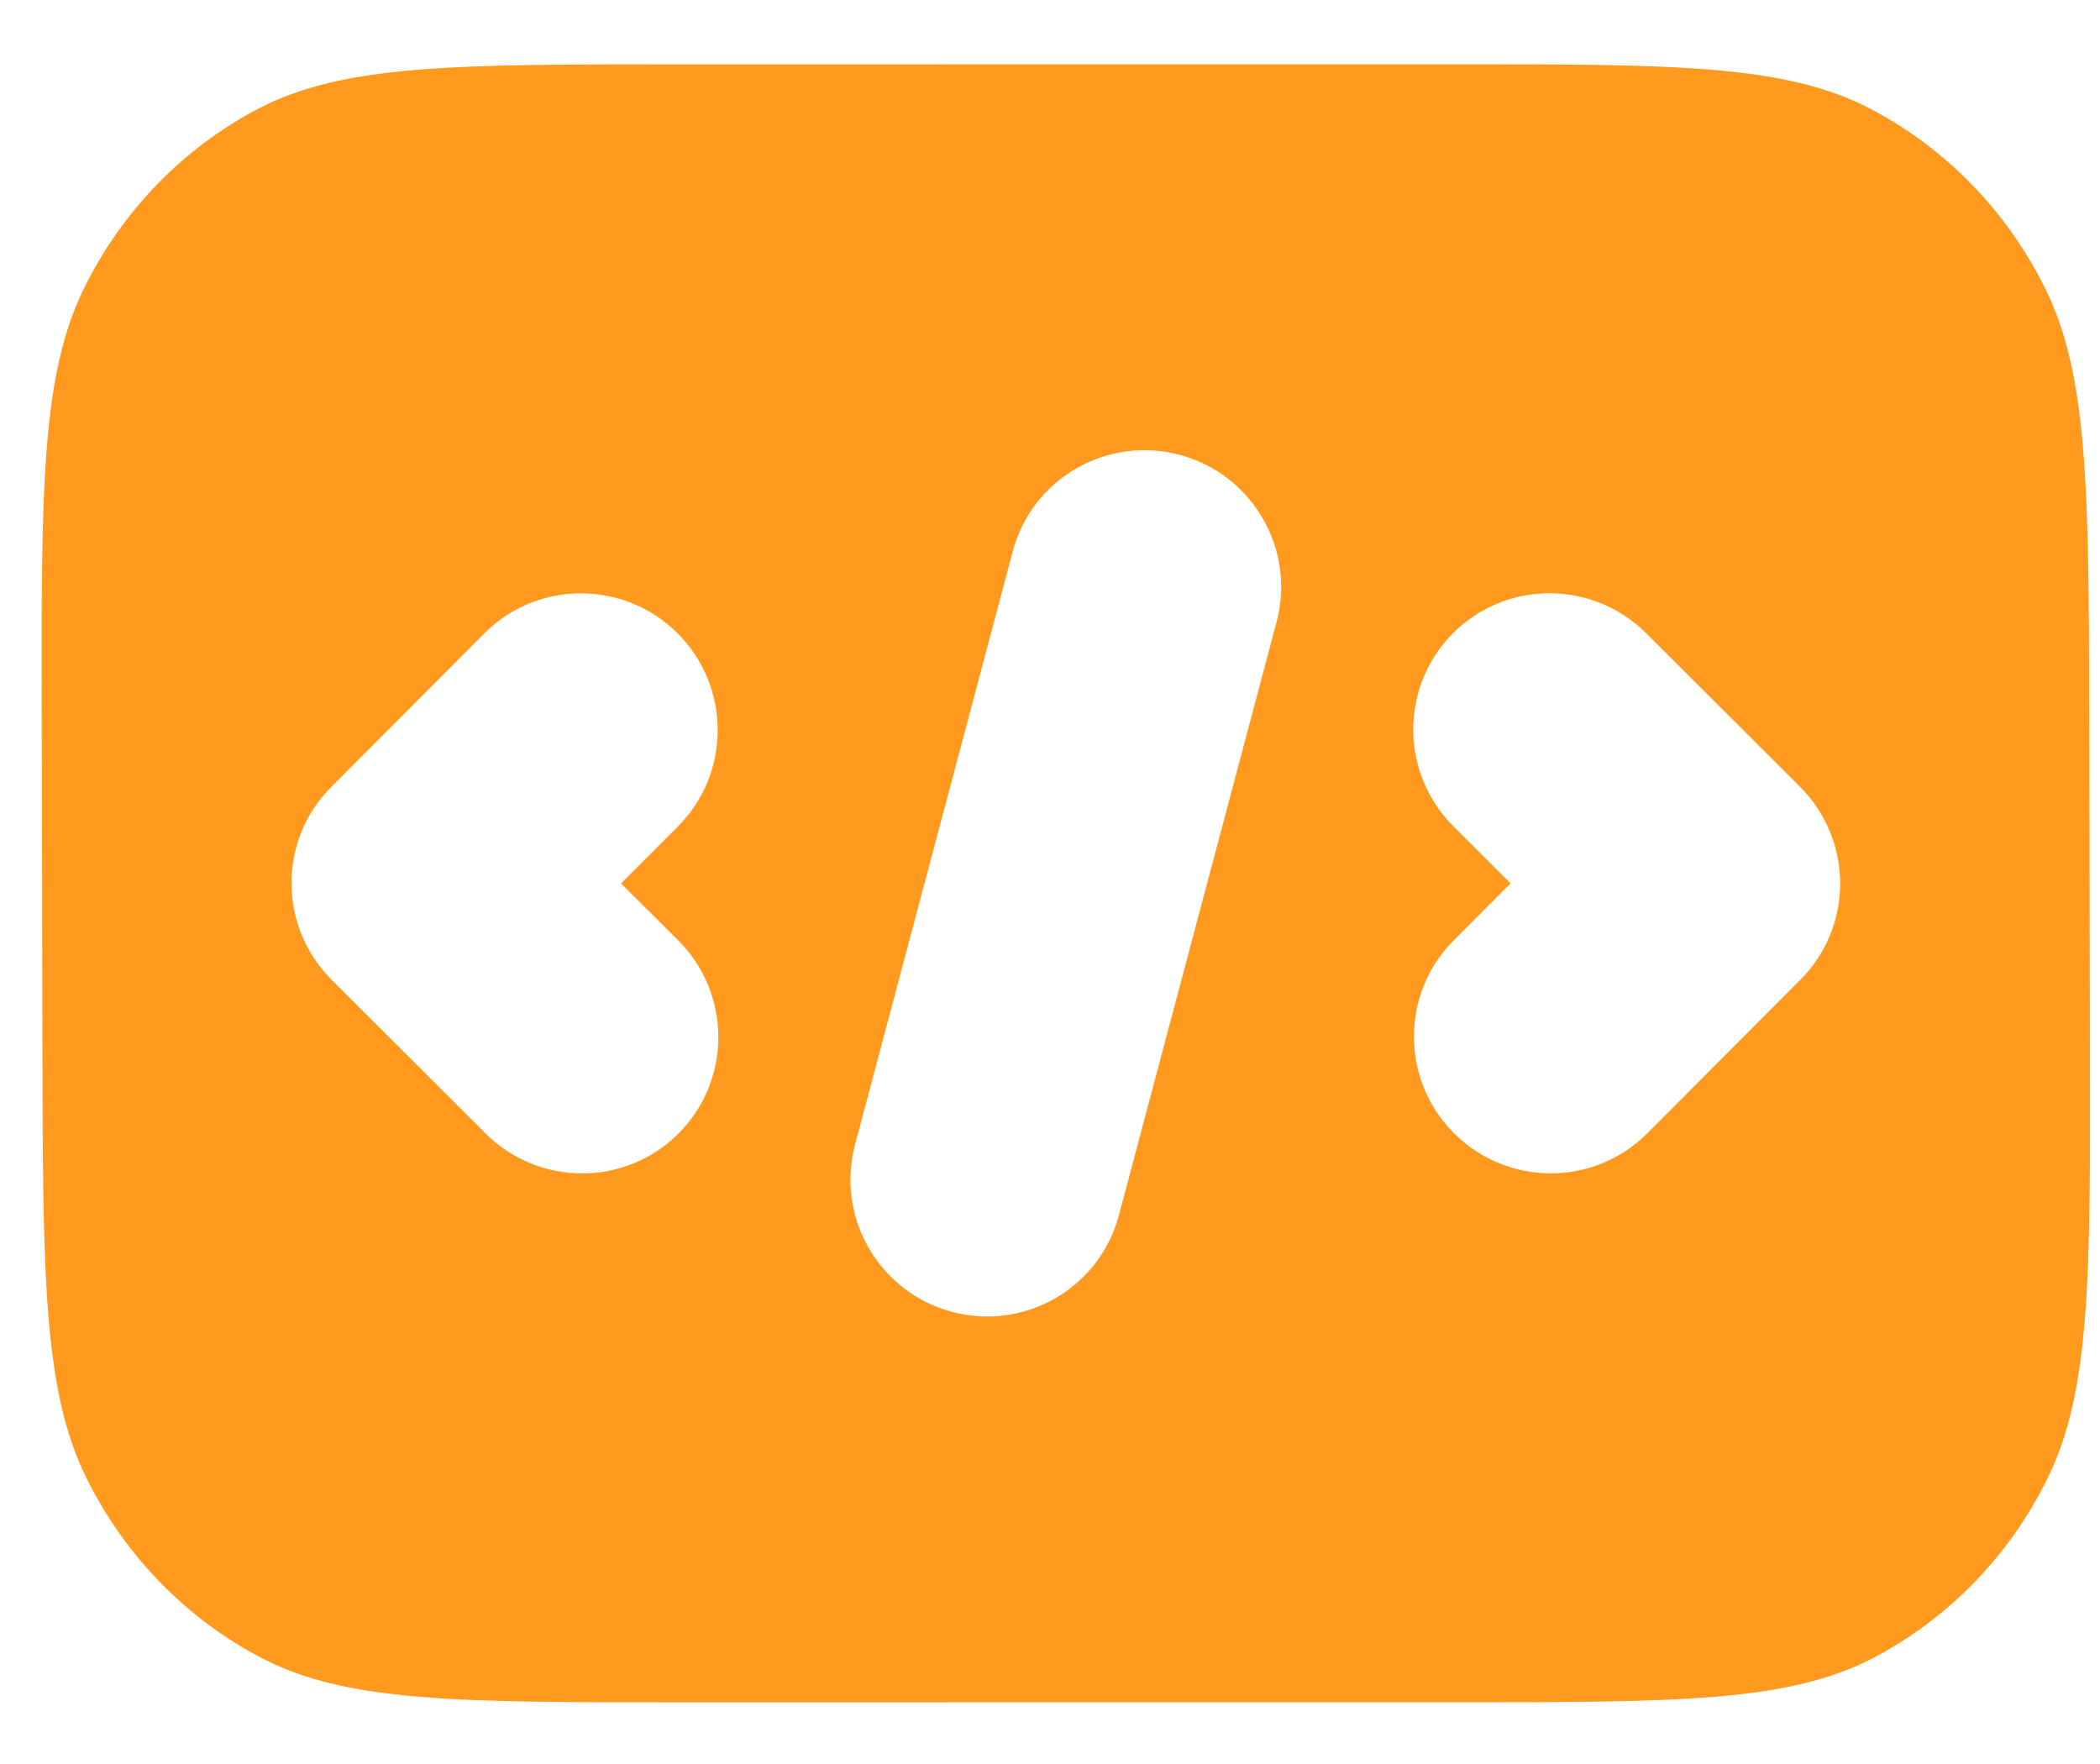 <svg width="25" height="21" viewBox="0 0 25 21" fill="none" xmlns="http://www.w3.org/2000/svg">
<path d="M17.272 0.765C19.926 0.765 21.253 0.765 22.268 1.296C23.161 1.763 23.888 2.509 24.344 3.427C24.863 4.469 24.866 5.834 24.872 8.564L24.88 12.465C24.886 15.194 24.889 16.559 24.374 17.602C23.922 18.52 23.198 19.266 22.308 19.733C21.295 20.265 19.968 20.265 17.314 20.265L8.105 20.266C5.45 20.266 4.123 20.266 3.108 19.735C2.216 19.268 1.489 18.521 1.033 17.604C0.514 16.561 0.511 15.196 0.505 12.466L0.497 8.566C0.491 5.836 0.488 4.471 1.002 3.428C1.455 2.511 2.178 1.765 3.069 1.297C4.082 0.766 5.409 0.766 8.063 0.766L17.272 0.765ZM14.045 5.415C13.177 5.183 12.287 5.697 12.057 6.563L10.179 13.627C9.949 14.494 10.465 15.385 11.332 15.617C12.199 15.849 13.089 15.335 13.32 14.468L15.197 7.405C15.428 6.538 14.912 5.647 14.045 5.415ZM8.066 7.539C7.43 6.905 6.4 6.905 5.767 7.539L3.944 9.368C3.31 10.002 3.313 11.031 3.949 11.665L5.78 13.493C6.416 14.128 7.445 14.128 8.078 13.493C8.711 12.859 8.709 11.83 8.074 11.195L7.393 10.517L8.071 9.838C8.704 9.203 8.701 8.174 8.066 7.539ZM19.597 7.538C18.961 6.904 17.931 6.904 17.298 7.538C16.665 8.173 16.667 9.203 17.303 9.837L17.983 10.516L17.306 11.195C16.673 11.829 16.675 12.858 17.311 13.492C17.947 14.127 18.976 14.127 19.61 13.492L21.433 11.664C21.737 11.36 21.908 10.946 21.907 10.516C21.906 10.085 21.733 9.671 21.428 9.366L19.597 7.538Z" fill="#FF9A1E"/>
</svg>
